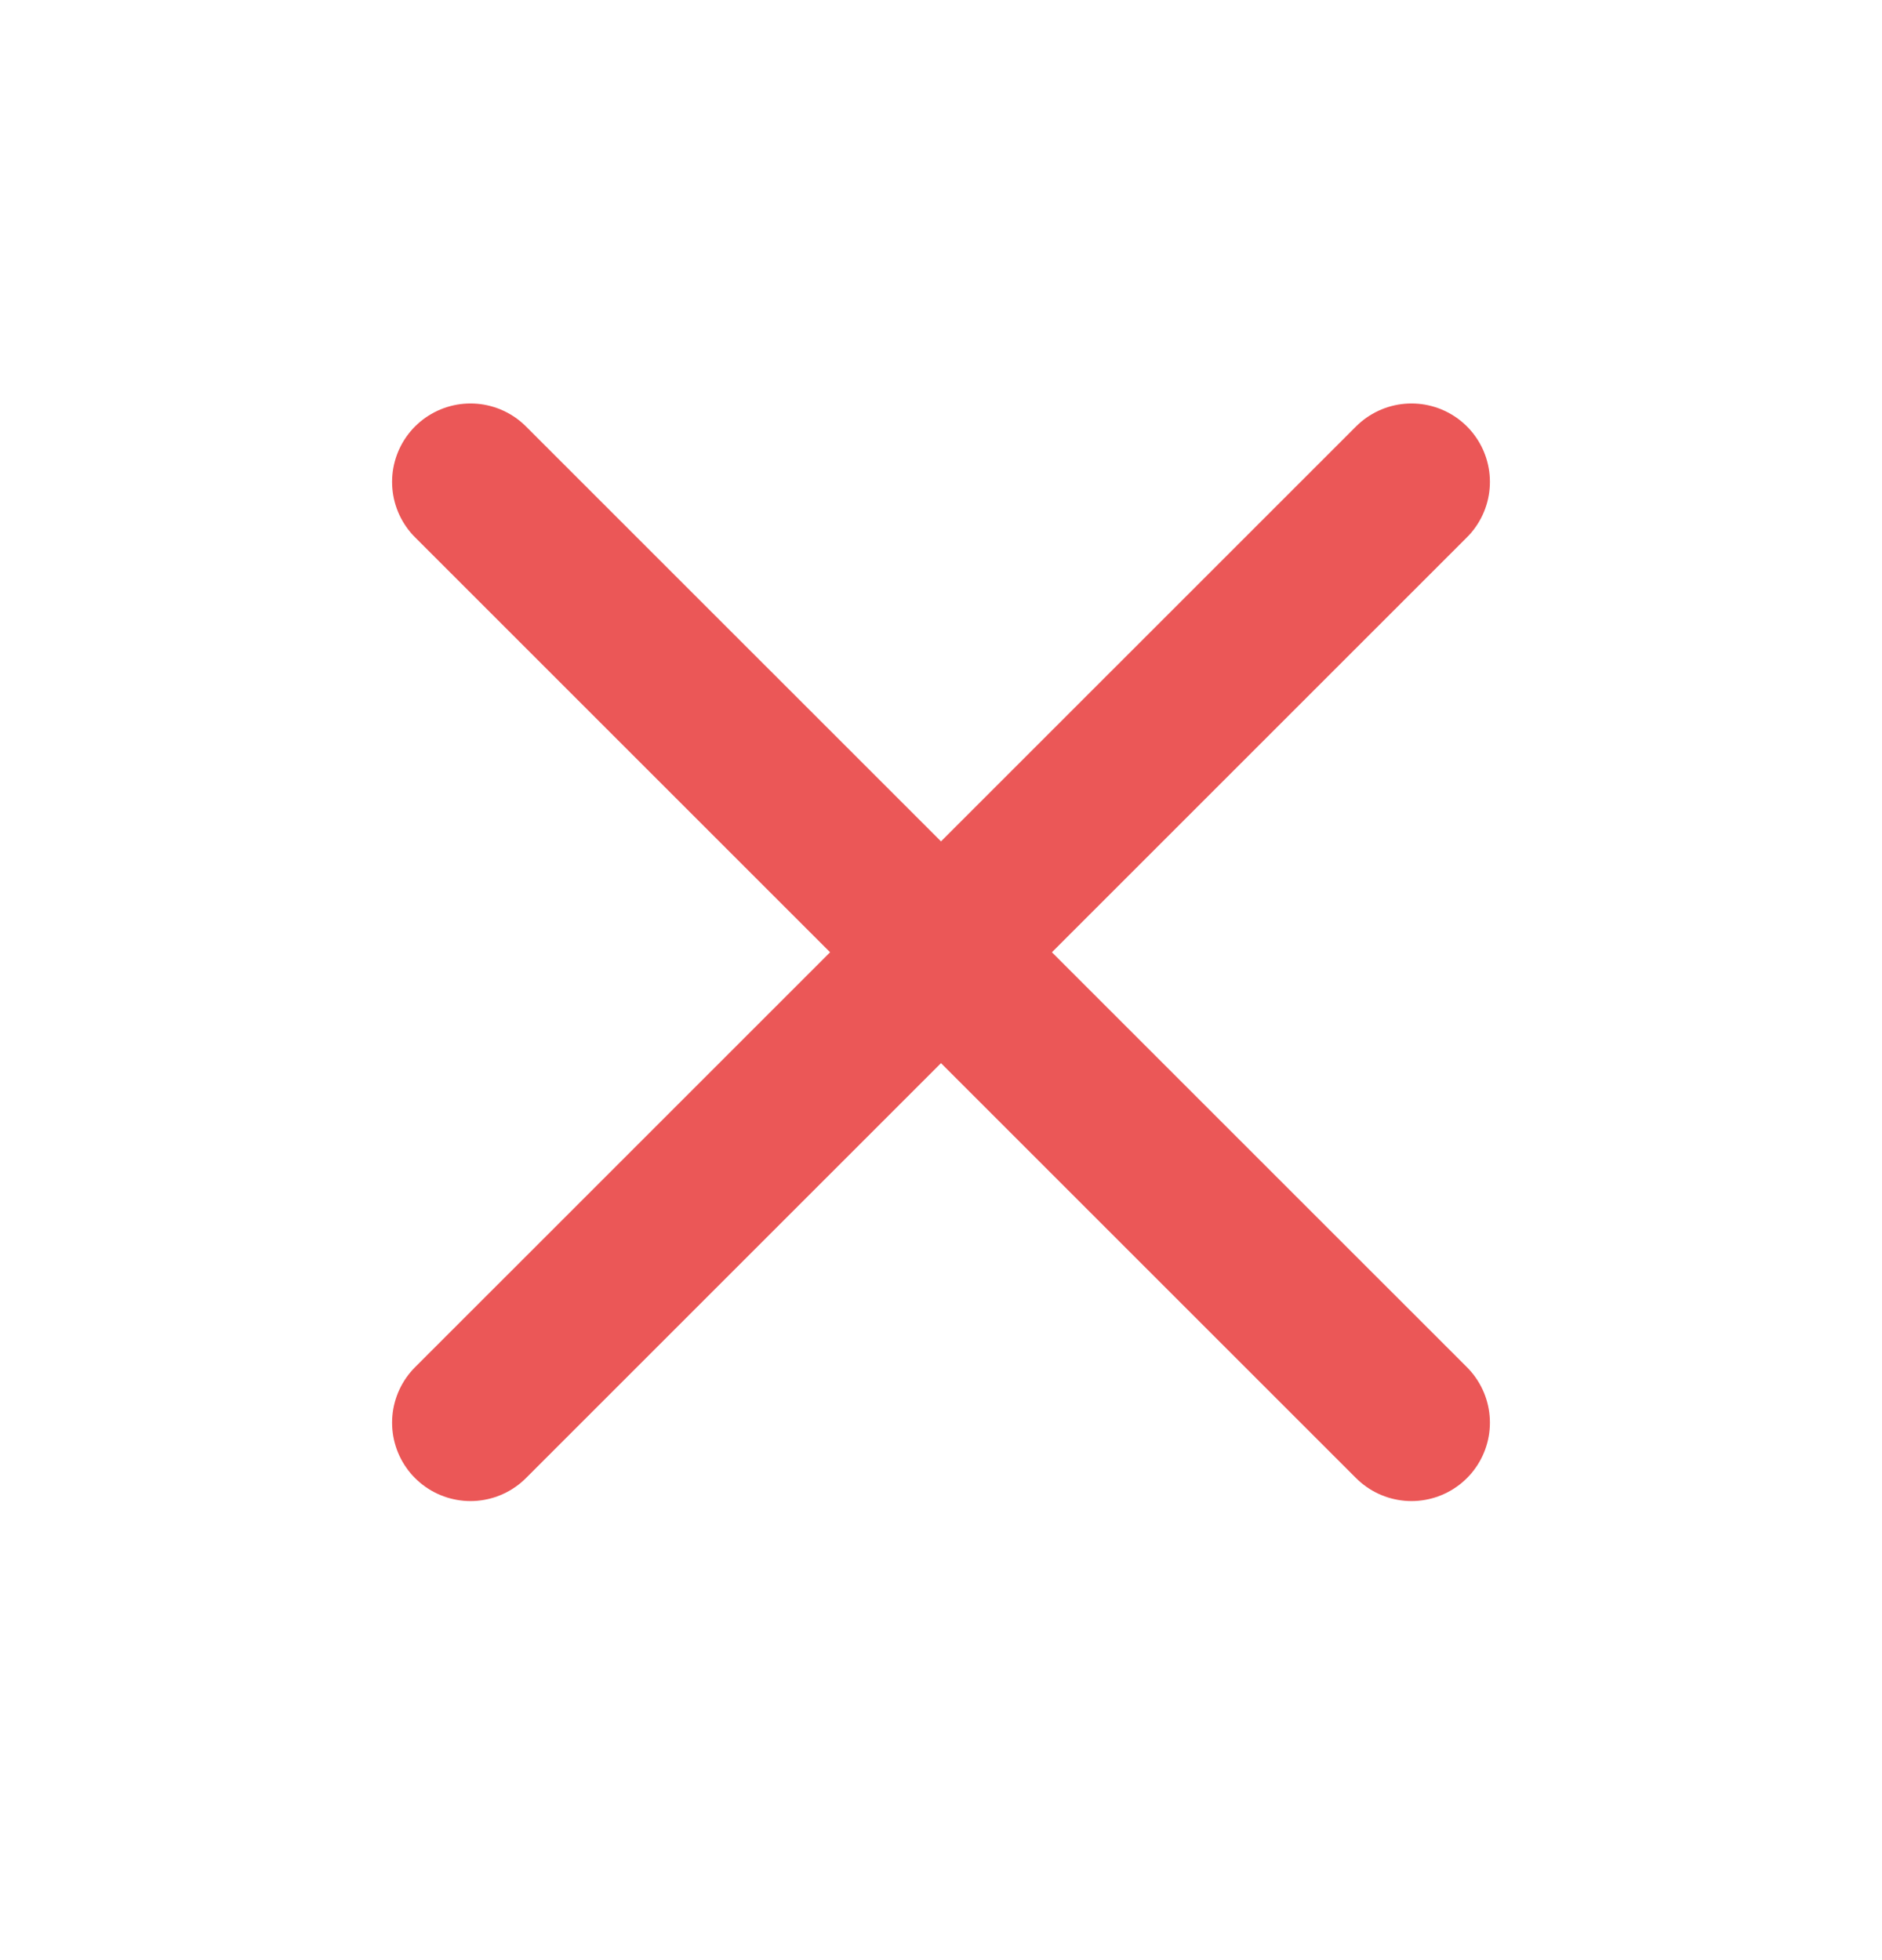 <svg width="24" height="25" viewBox="0 0 24 25" fill="none" xmlns="http://www.w3.org/2000/svg">
<path d="M6 6.146L18 18.145M18 6.146L6 18.145" stroke="#EB5757" stroke-width="2" stroke-linecap="round" stroke-linejoin="round"/>
</svg>
